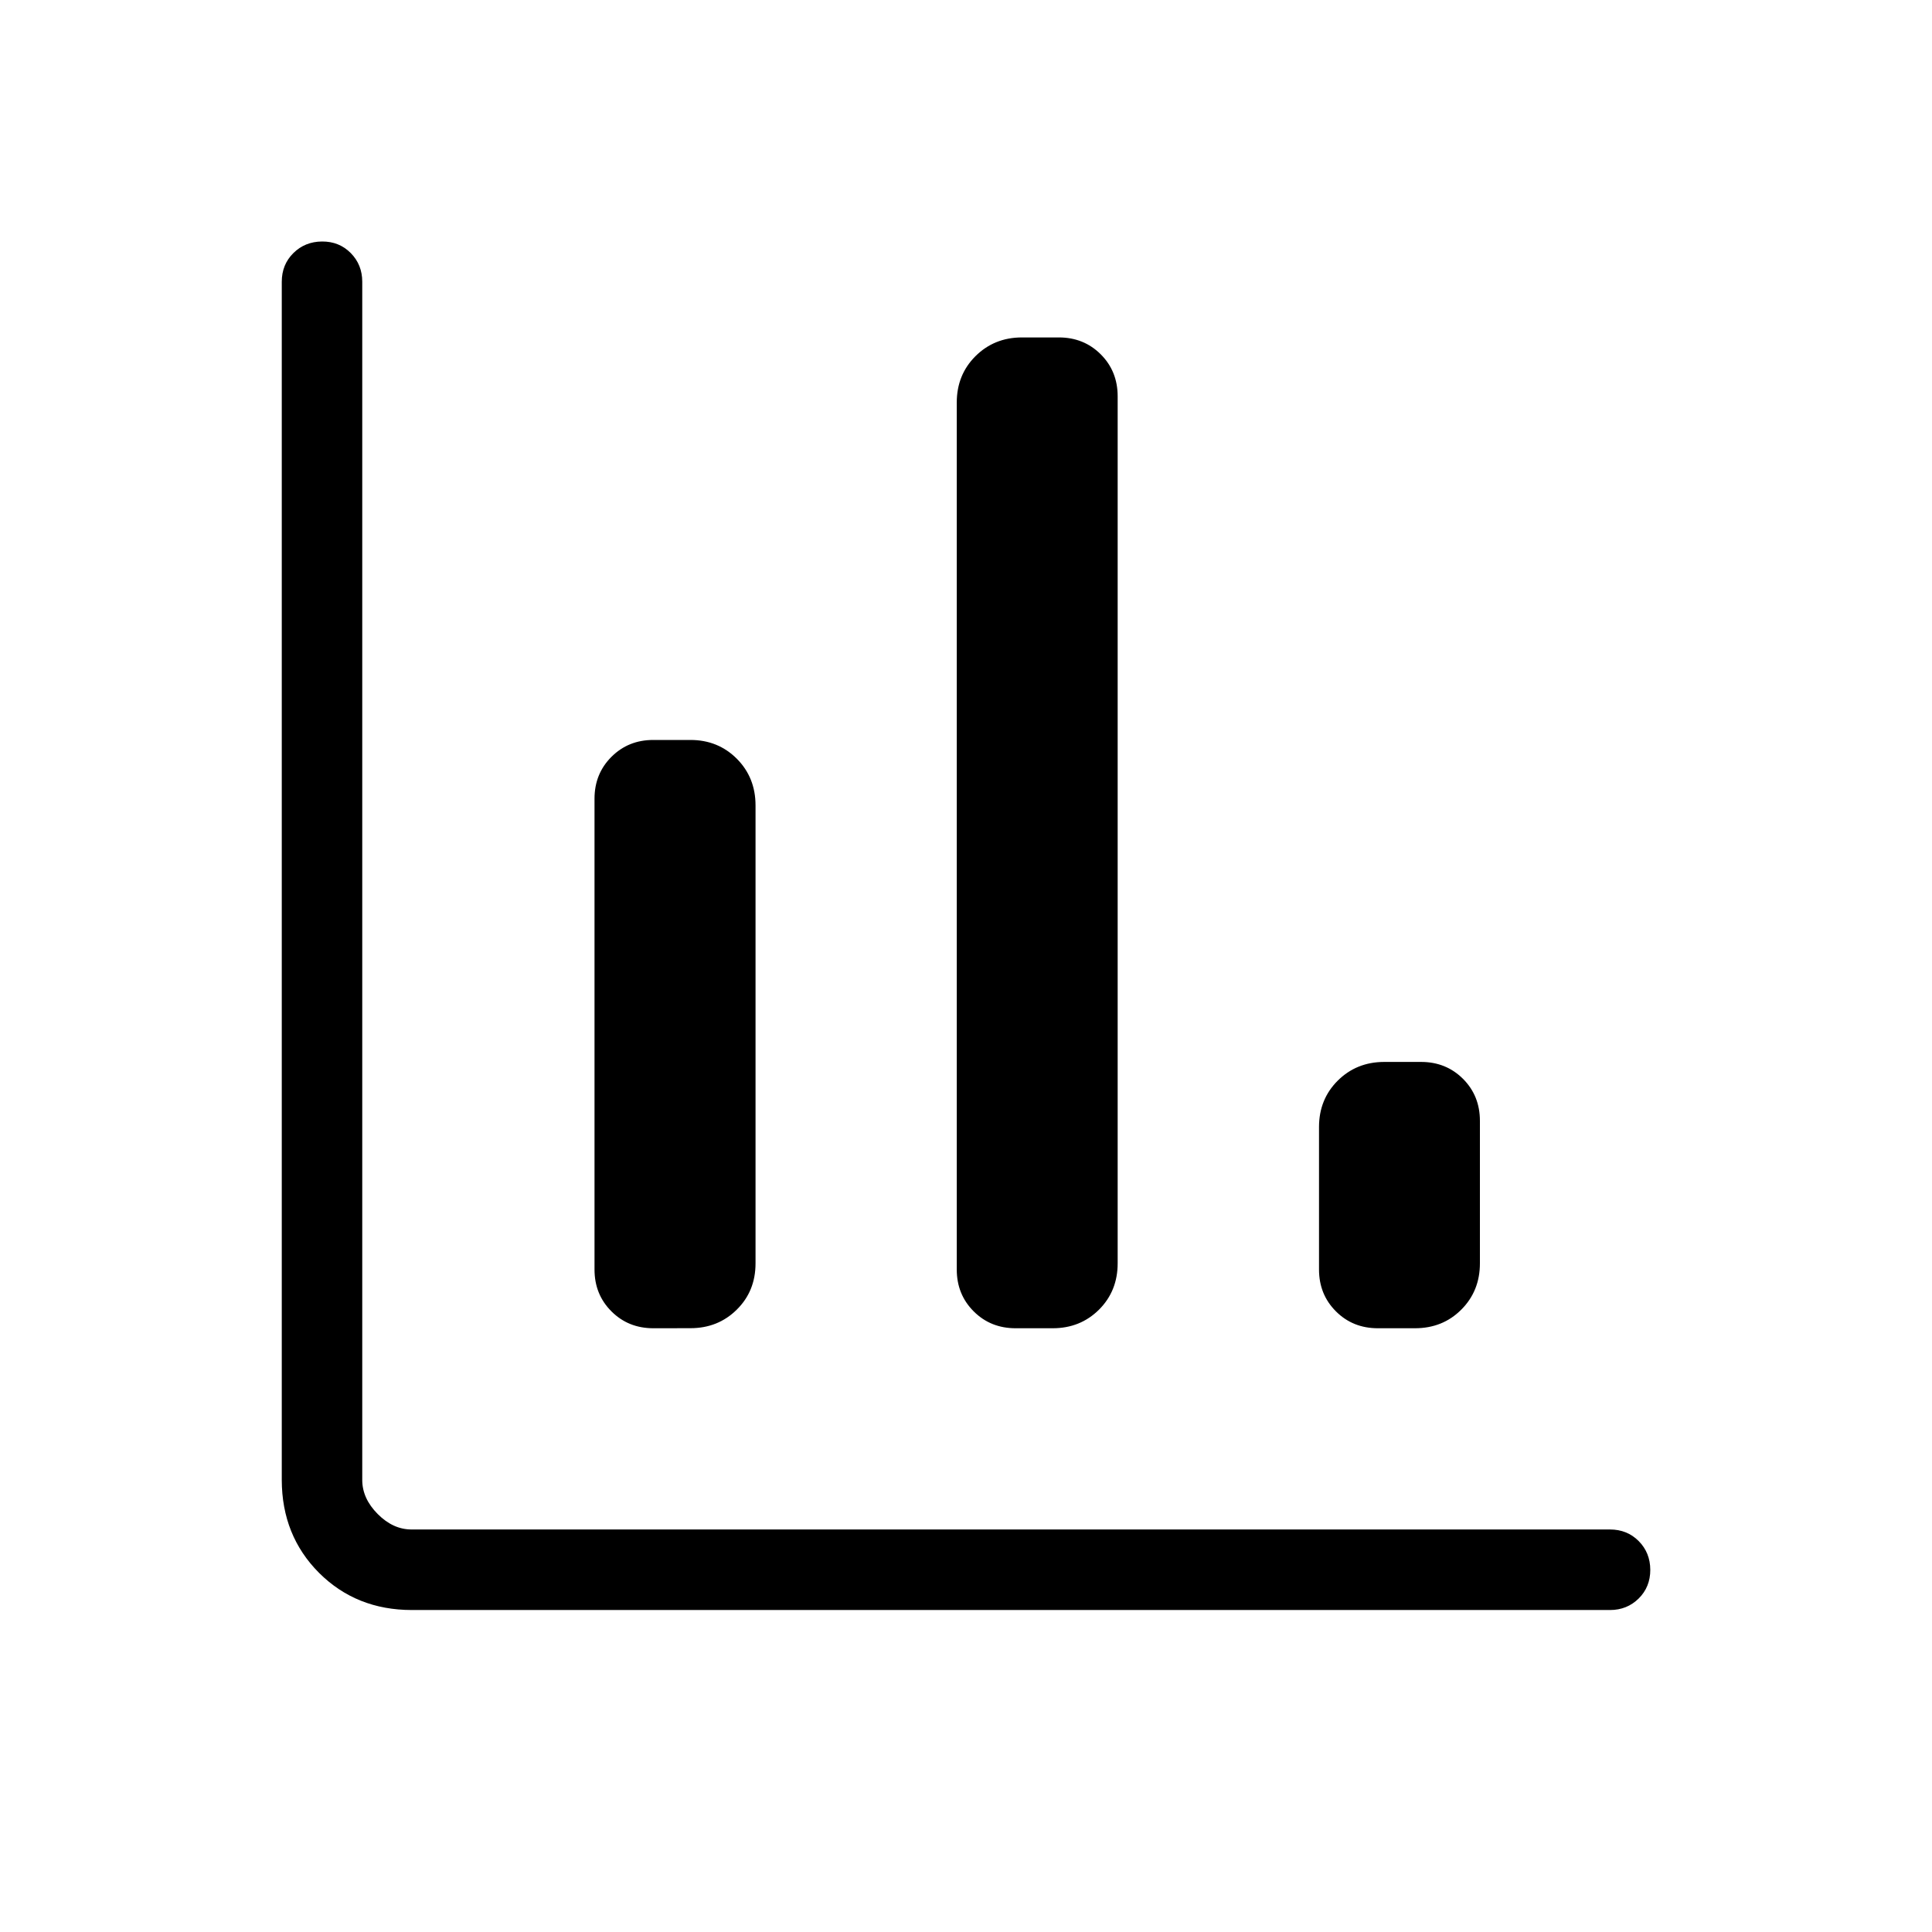 <svg width="32" height="32" viewBox="0 0 32 32" fill="none" xmlns="http://www.w3.org/2000/svg">
<path d="M6.822 26.667C6.207 26.667 5.695 26.461 5.284 26.051C4.874 25.64 4.668 25.127 4.667 24.512V4.667C4.667 4.477 4.731 4.319 4.859 4.192C4.987 4.065 5.146 4.001 5.335 4C5.524 3.999 5.683 4.063 5.81 4.192C5.937 4.321 6 4.479 6 4.667V24.513C6 24.718 6.086 24.906 6.256 25.077C6.427 25.249 6.615 25.334 6.82 25.333H26.667C26.856 25.333 27.015 25.397 27.142 25.525C27.269 25.653 27.333 25.812 27.334 26.001C27.334 26.191 27.27 26.349 27.142 26.476C27.013 26.603 26.855 26.667 26.667 26.667H6.822ZM10.822 22C10.545 22 10.314 21.907 10.127 21.72C9.94 21.533 9.847 21.302 9.847 21.027V13.229C9.847 12.954 9.94 12.723 10.127 12.536C10.314 12.349 10.545 12.256 10.82 12.256H11.436C11.741 12.256 11.997 12.36 12.204 12.567C12.411 12.775 12.514 13.033 12.514 13.34V20.925C12.514 21.233 12.41 21.488 12.203 21.692C11.997 21.896 11.741 21.999 11.436 21.999L10.822 22ZM16.822 22C16.545 22 16.314 21.907 16.127 21.72C15.94 21.533 15.847 21.302 15.847 21.027V6.667C15.847 6.362 15.95 6.106 16.156 5.9C16.363 5.694 16.618 5.59 16.923 5.589H17.539C17.814 5.589 18.046 5.683 18.232 5.869C18.419 6.056 18.512 6.288 18.512 6.564V20.924C18.512 21.229 18.41 21.485 18.204 21.691C17.997 21.897 17.741 22 17.436 22H16.822ZM22.822 22C22.545 22 22.314 21.907 22.127 21.72C21.94 21.533 21.847 21.302 21.847 21.027V18.667C21.847 18.362 21.95 18.106 22.156 17.9C22.363 17.694 22.618 17.59 22.923 17.589H23.539C23.814 17.589 24.046 17.683 24.232 17.869C24.419 18.056 24.512 18.288 24.512 18.564V20.924C24.512 21.229 24.41 21.485 24.204 21.691C23.999 21.897 23.743 22 23.436 22H22.822Z" fill="black"/>
</svg>
